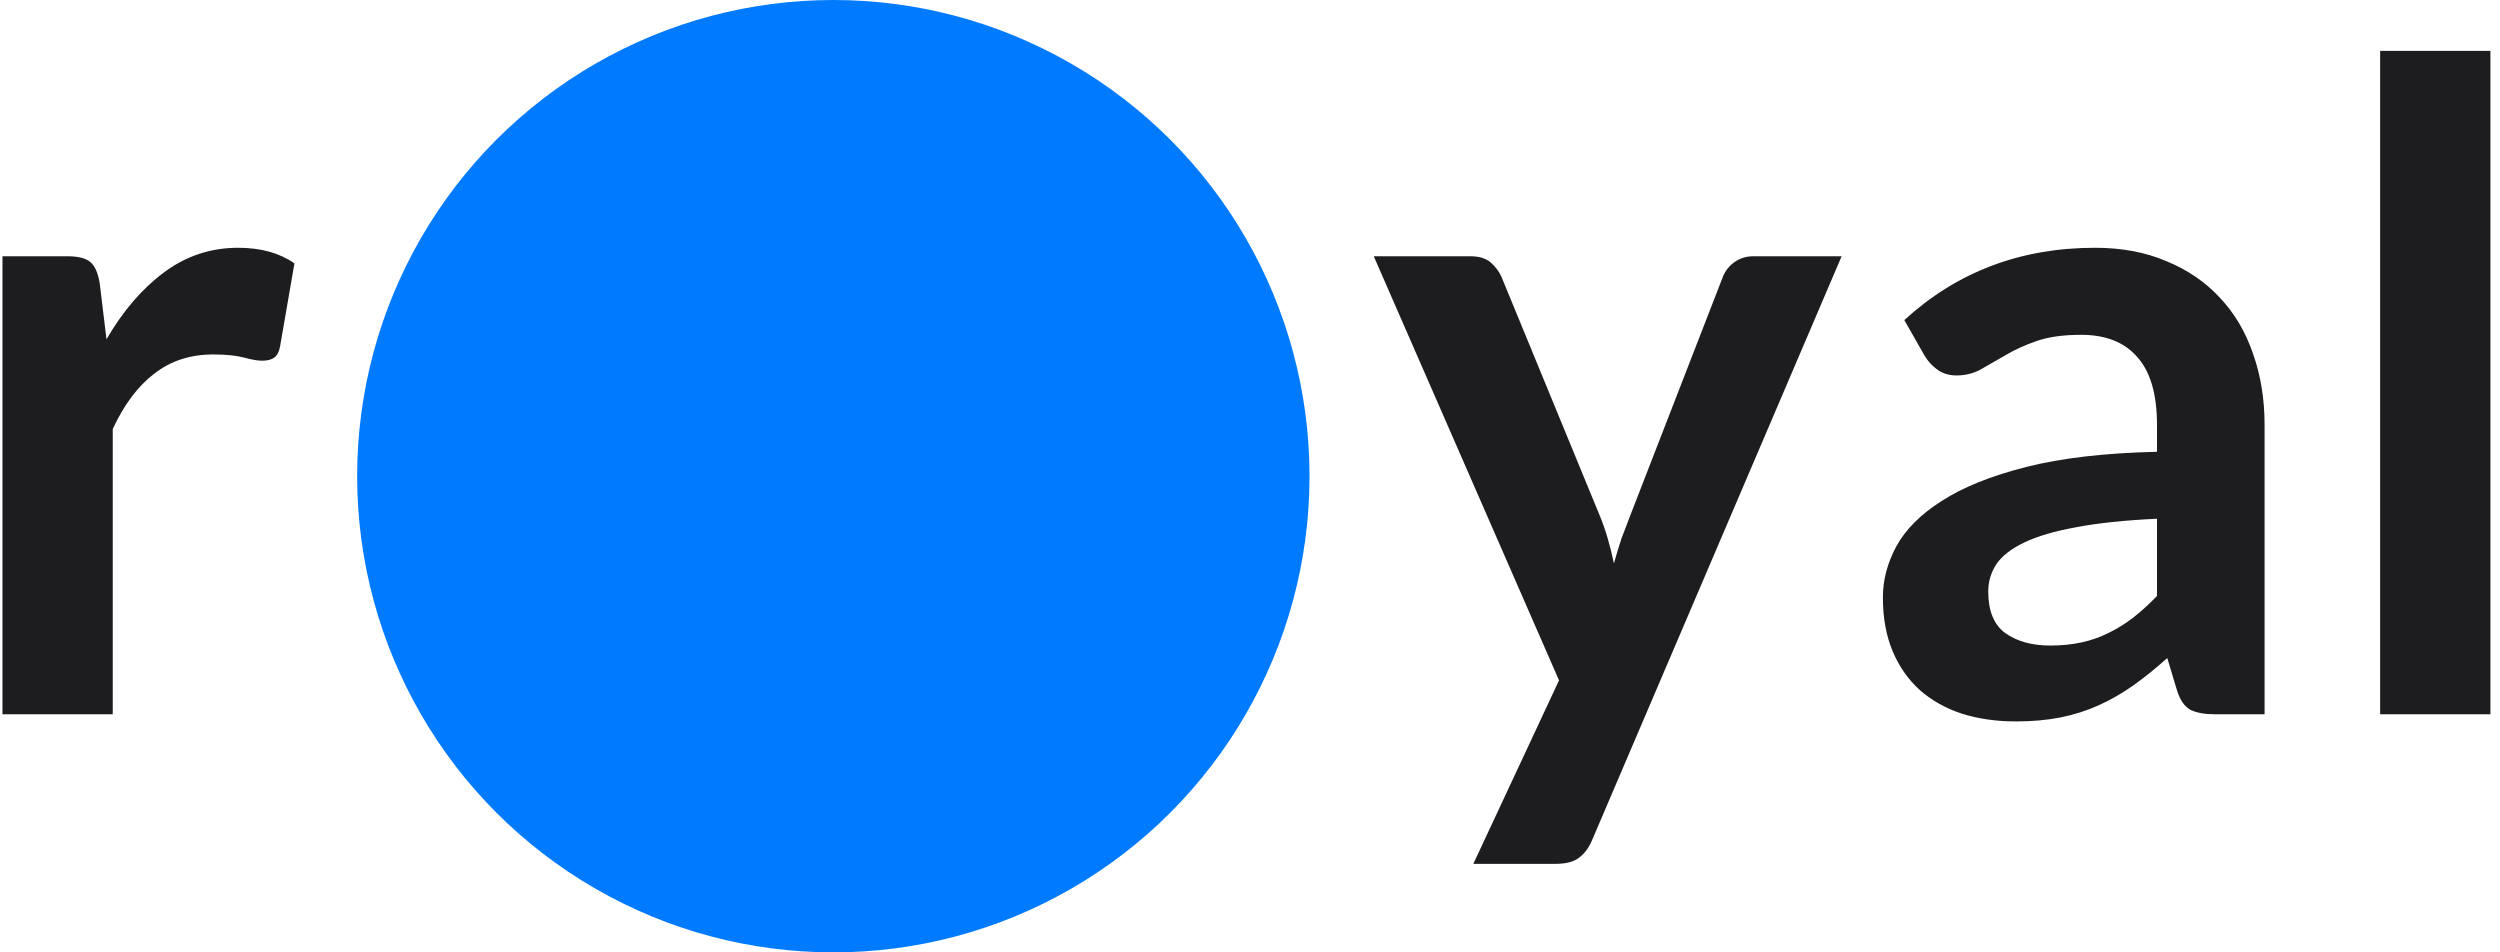 <svg width="84" height="32" viewBox="0 0 84 32" fill="none" xmlns="http://www.w3.org/2000/svg">
<g clip-path="url(#clip0)">
<path d="M0.083 24V8.61H2.258C2.638 8.61 2.903 8.68 3.053 8.82C3.203 8.96 3.303 9.2 3.353 9.54L3.578 11.4C4.128 10.45 4.773 9.7 5.513 9.15C6.253 8.6 7.083 8.325 8.003 8.325C8.763 8.325 9.393 8.5 9.893 8.85L9.413 11.625C9.383 11.805 9.318 11.935 9.218 12.015C9.118 12.085 8.983 12.12 8.813 12.12C8.663 12.12 8.458 12.085 8.198 12.015C7.938 11.945 7.593 11.91 7.163 11.91C6.393 11.91 5.733 12.125 5.183 12.555C4.633 12.975 4.168 13.595 3.788 14.415V24H0.083ZM53.493 28.23C53.383 28.49 53.239 28.685 53.059 28.815C52.889 28.955 52.623 29.025 52.264 29.025H49.504L52.383 22.86L46.158 8.61H49.398C49.699 8.61 49.928 8.68 50.089 8.82C50.248 8.96 50.368 9.12 50.449 9.3L53.733 17.28C53.843 17.54 53.938 17.81 54.019 18.09C54.099 18.37 54.169 18.65 54.228 18.93C54.309 18.64 54.394 18.36 54.483 18.09C54.584 17.82 54.688 17.545 54.798 17.265L57.889 9.3C57.968 9.1 58.099 8.935 58.279 8.805C58.468 8.675 58.678 8.61 58.908 8.61H61.879L53.493 28.23ZM76.09 24H74.425C74.075 24 73.8 23.95 73.6 23.85C73.4 23.74 73.25 23.525 73.15 23.205L72.82 22.11C72.43 22.46 72.045 22.77 71.665 23.04C71.295 23.3 70.91 23.52 70.51 23.7C70.11 23.88 69.685 24.015 69.235 24.105C68.785 24.195 68.285 24.24 67.735 24.24C67.085 24.24 66.485 24.155 65.935 23.985C65.385 23.805 64.91 23.54 64.51 23.19C64.12 22.84 63.815 22.405 63.595 21.885C63.375 21.365 63.265 20.76 63.265 20.07C63.265 19.49 63.415 18.92 63.715 18.36C64.025 17.79 64.535 17.28 65.245 16.83C65.955 16.37 66.9 15.99 68.08 15.69C69.26 15.39 70.725 15.22 72.475 15.18V14.28C72.475 13.25 72.255 12.49 71.815 12C71.385 11.5 70.755 11.25 69.925 11.25C69.325 11.25 68.825 11.32 68.425 11.46C68.025 11.6 67.675 11.76 67.375 11.94C67.085 12.11 66.815 12.265 66.565 12.405C66.315 12.545 66.04 12.615 65.74 12.615C65.49 12.615 65.275 12.55 65.095 12.42C64.915 12.29 64.77 12.13 64.66 11.94L63.985 10.755C65.755 9.135 67.89 8.325 70.39 8.325C71.29 8.325 72.09 8.475 72.79 8.775C73.5 9.065 74.1 9.475 74.59 10.005C75.08 10.525 75.45 11.15 75.7 11.88C75.96 12.61 76.09 13.41 76.09 14.28V24ZM68.89 21.69C69.27 21.69 69.62 21.655 69.94 21.585C70.26 21.515 70.56 21.41 70.84 21.27C71.13 21.13 71.405 20.96 71.665 20.76C71.935 20.55 72.205 20.305 72.475 20.025V17.43C71.395 17.48 70.49 17.575 69.76 17.715C69.04 17.845 68.46 18.015 68.02 18.225C67.58 18.435 67.265 18.68 67.075 18.96C66.895 19.24 66.805 19.545 66.805 19.875C66.805 20.525 66.995 20.99 67.375 21.27C67.765 21.55 68.27 21.69 68.89 21.69ZM83.678 1.71V24H79.973V1.71H83.678Z" fill="#1D1D1F"/>
<circle cx="28" cy="16" r="16" fill="#007AFF"/>
</g>
<defs>
<clipPath id="clip0">
<rect width="84" height="32" fill="white"/>
</clipPath>
</defs>
</svg>
